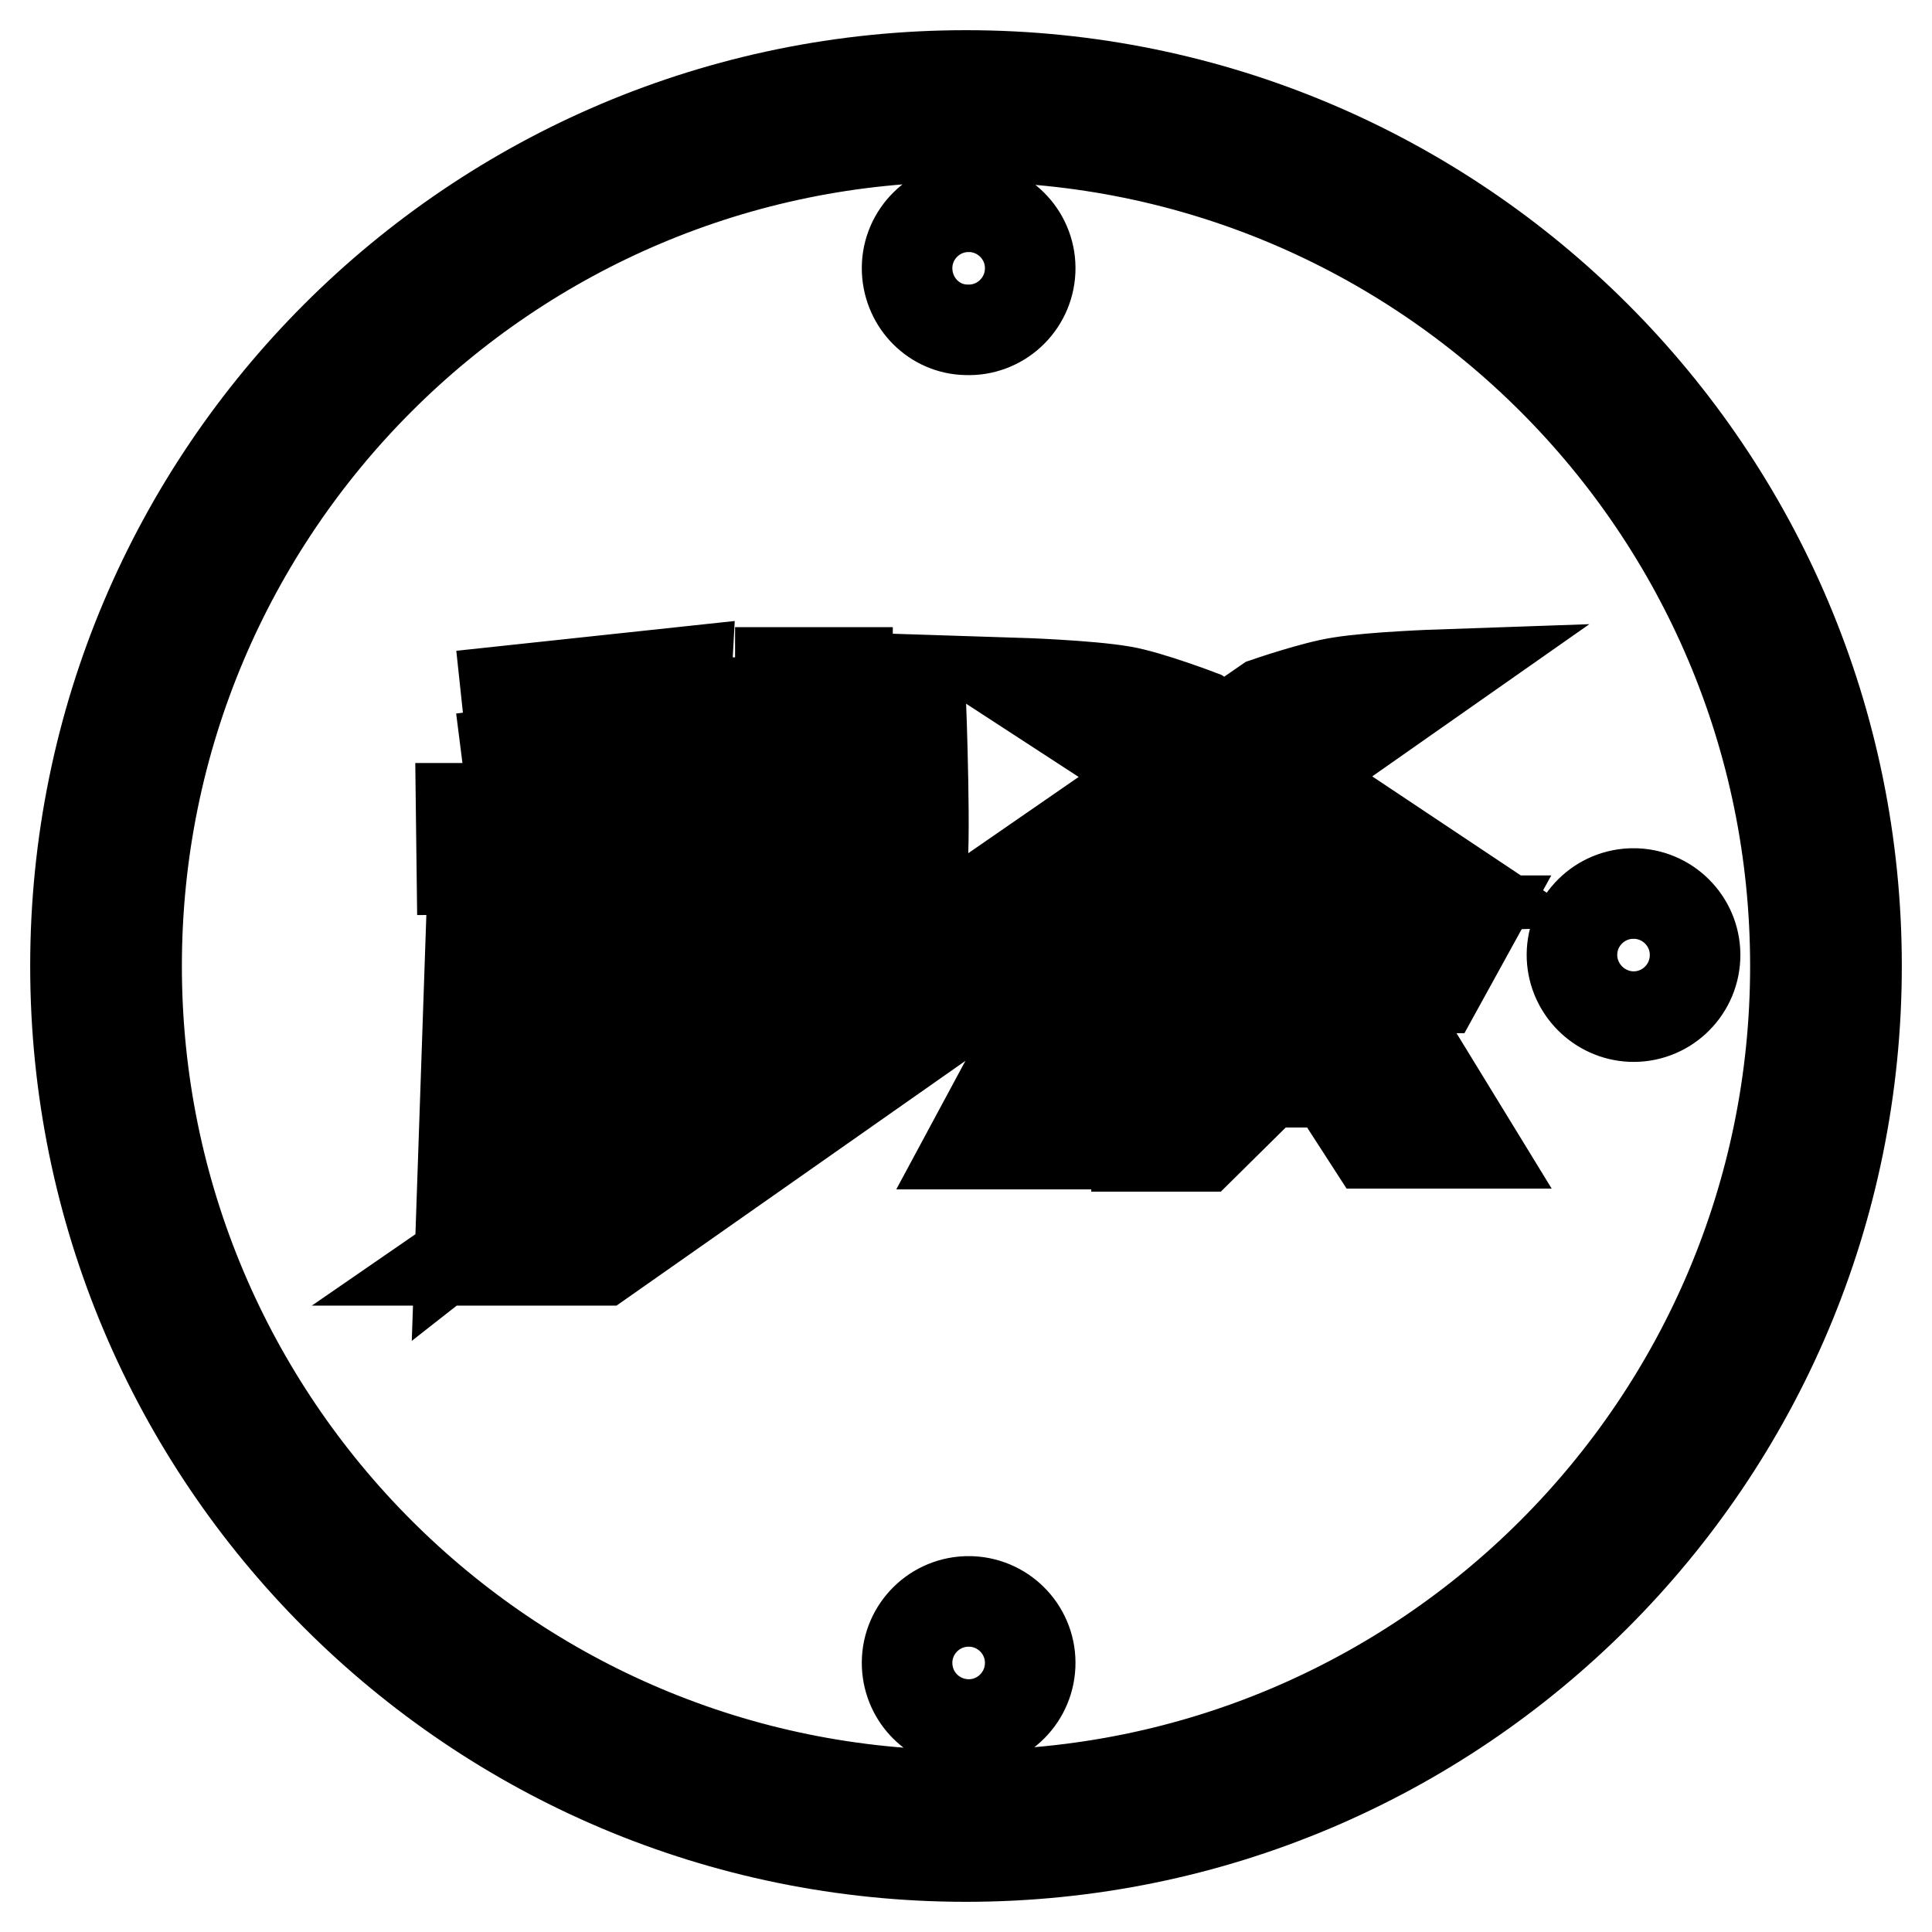 <?xml version="1.0" encoding="utf-8"?>
<!-- Svg Vector Icons : http://www.onlinewebfonts.com/icon -->
<!DOCTYPE svg PUBLIC "-//W3C//DTD SVG 1.1//EN" "http://www.w3.org/Graphics/SVG/1.1/DTD/svg11.dtd">
<svg version="1.1" xmlns="http://www.w3.org/2000/svg" xmlns:xlink="http://www.w3.org/1999/xlink" x="0px" y="0px" viewBox="0 0 256 256" enable-background="new 0 0 256 256" xml:space="preserve">
<g> <path stroke-width="12" fill-opacity="0" stroke="#000000"  d="M128,246c65.2,0,118-52.8,118-118c0-65.2-52.8-118-118-118C62.8,10,10,62.8,10,128 C10,193.2,62.8,246,128,246z M128,237.9c-60.7,0-109.9-49.2-109.9-109.9S67.3,18.1,128,18.1S237.9,67.3,237.9,128 S188.7,237.9,128,237.9z M216.1,134.7c4.5,0.2,8.3-3.3,8.5-7.8c0.2-4.5-3.3-8.3-7.8-8.5c-0.2,0-0.5,0-0.7,0c-4.5,0.2-8,4-7.8,8.5 C208.5,131.1,211.9,134.5,216.1,134.7z M128,43.7c4.5,0.2,8.3-3.3,8.5-7.8c0.2-4.5-3.3-8.3-7.8-8.5c-0.2,0-0.5,0-0.7,0 c-4.5,0.2-8,4-7.8,8.5C120.4,40.2,123.8,43.6,128,43.7z M128,228.5c4.5,0.2,8.3-3.3,8.5-7.8c0.2-4.5-3.3-8.3-7.8-8.5 c-0.2,0-0.5,0-0.7,0c-4.5,0.2-8,4-7.8,8.5C120.4,225,123.8,228.3,128,228.5z M82.2,118.6h8.5c0,0,2.5,16.8,0.8,25 c-0.4,1.8-7.4,5.4-7.4,5.4l-2-30.4 M62.6,118.2c0,0,5.3-0.1,7.6,1c0.5,0.3,0.9,2.9,0.9,2.9l-1.3,36L61,165L62.6,118.2 M61.1,92.2 L91,89c0,0-0.3,5.8-1.5,7.2c-1.4,1.5-6.4,1.5-6.4,1.5s-2.1,0.9-2,2.6c0,0.8-0.6,4.4,0,6c0.5,1.3,2.3,0.8,2.3,0.8s8.7,0.1,8.6,0.6 c-0.2,0.8-1,4.6-2.5,5.7c-3.2,2.4-8.2,2.2-8.2,2.2l-0.1,33.8l-8.6,6.9v-41.2l-11.4,0.1l-0.1-8.1h10.6l0.5-8l-11,1.4 M114.1,92.7 h7.9c0,0,0.8,21,0,23.5c-0.9,2.9-7.9,2.4-7.9,2.4V92.7z M156.2,130.8h-24.8L79.8,167H60.6l42.8-29.5V89.1h8.9v42.3l41.4-28.6 l-18.9-12.3c0,0,9.4,0.3,14,1.1c3.5,0.6,10.3,3.2,10.3,3.2l3.2,2.1l5.5-3.8c0,0,6.4-2.2,9.8-2.7c4.3-0.7,13-1,13-1L171.2,103 l21.6,14.4c0,0-9.4,0.3-13.8,0c-1.9-0.1-5.1-1.3-5.1-1.3l-11-7.2l-18.7,13.1h12.1v-4.6H168v4.6h27.4l-4.9,8.9H168v12.5h-11.8 L156.2,130.8L156.2,130.8z M93,93.1h8.1c0,0,2.1,25.6,0,36c-0.9,4.4-8.1,3.6-8.1,3.6V93.1z M139.4,131.9h13.1l-10.1,19.7h-13.6 L139.4,131.9L139.4,131.9z M150.6,143.3H168l-8.7,8.6h-8.7V143.3L150.6,143.3z M170.2,133.7H184l10.9,17.8h-13.2L170.2,133.7 L170.2,133.7z"/></g>
</svg>